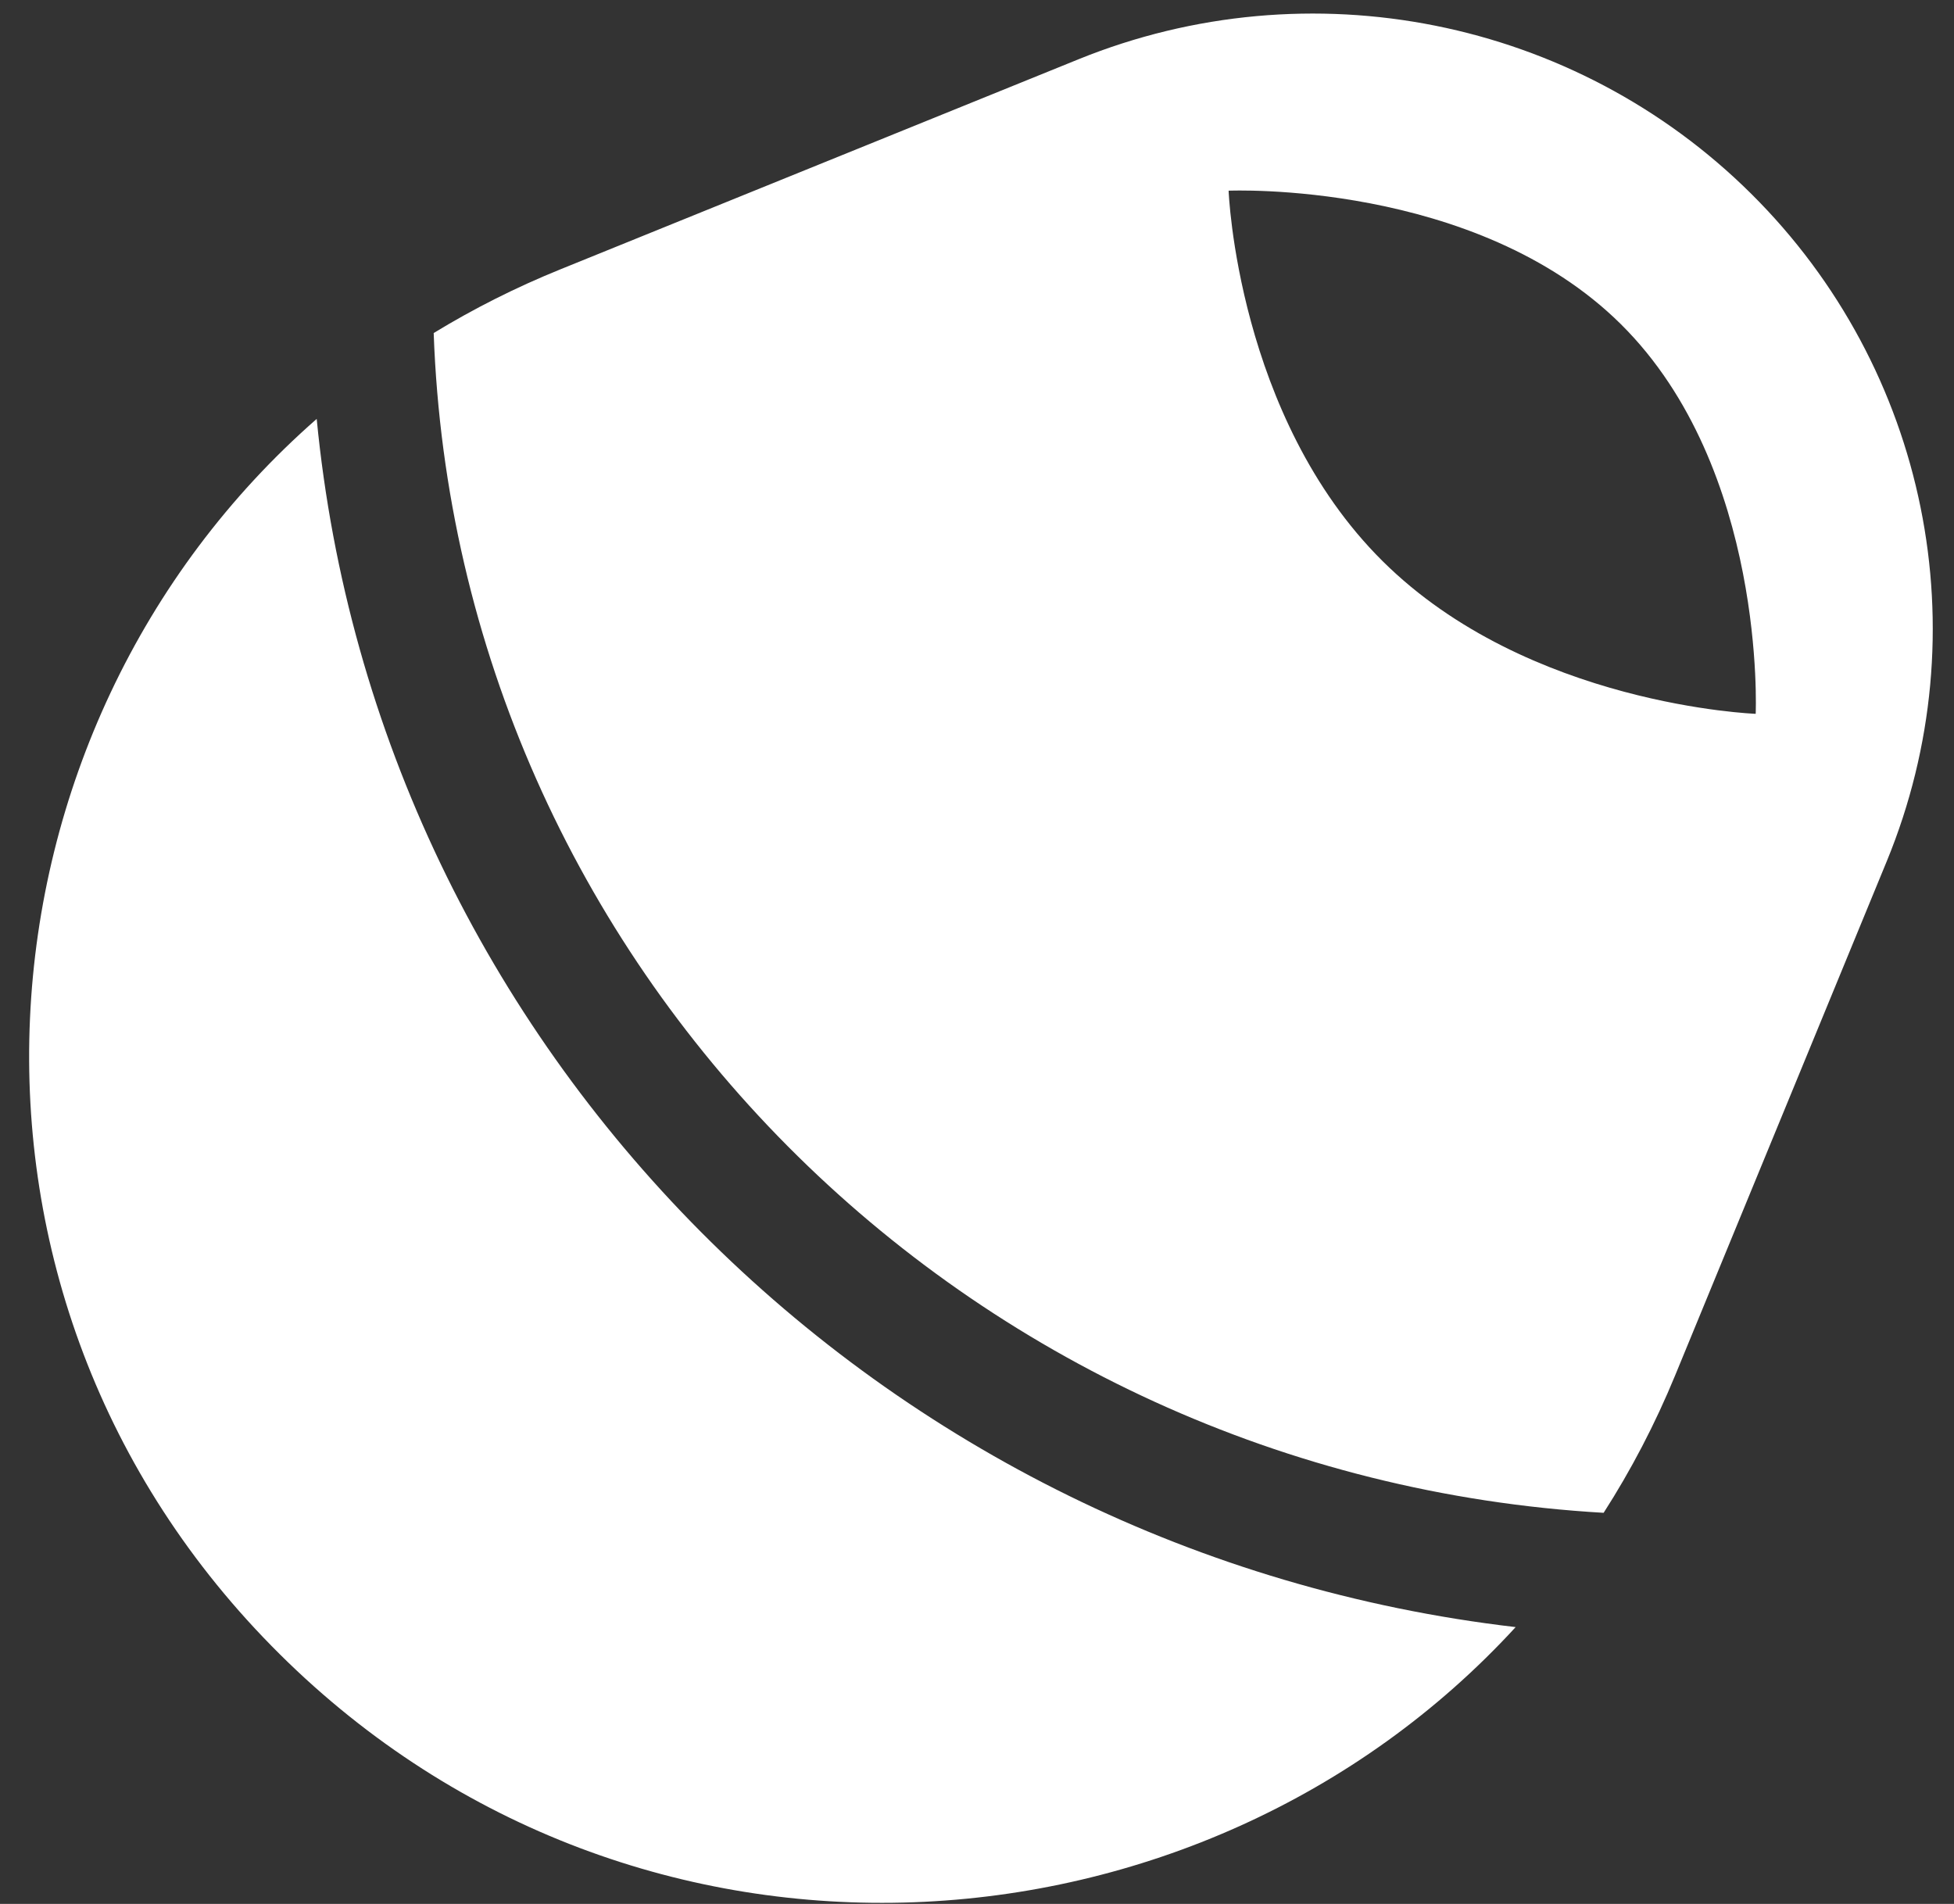 <svg width="39" height="38" viewBox="0 0 39 38" fill="none" xmlns="http://www.w3.org/2000/svg">
<rect x="0" y="0" width="39" height="38" fill="#333333" stroke="none"/>
<path fill-rule="evenodd" clip-rule="evenodd" d="M5.583 33.015C-1.623 25.864 -0.749 14.554 6.321 8.361C7.539 20.956 17.574 30.997 30.251 32.475C23.974 39.315 12.722 40.1 5.583 33.015ZM33.436 27.447C33.033 28.427 32.553 29.343 32.007 30.194C19.265 29.456 9.105 19.267 8.656 6.647C9.448 6.164 10.294 5.736 11.194 5.372L21.526 1.183C26.138 -0.687 31.43 0.371 34.952 3.867C38.475 7.363 39.541 12.615 37.657 17.192L33.436 27.447ZM24.522 3.806C24.522 3.806 24.689 8.315 27.594 11.198C30.499 14.082 35.042 14.247 35.042 14.247C35.042 14.247 35.26 9.357 32.355 6.474C29.45 3.591 24.522 3.806 24.522 3.806Z" fill="white"/>
</svg>
